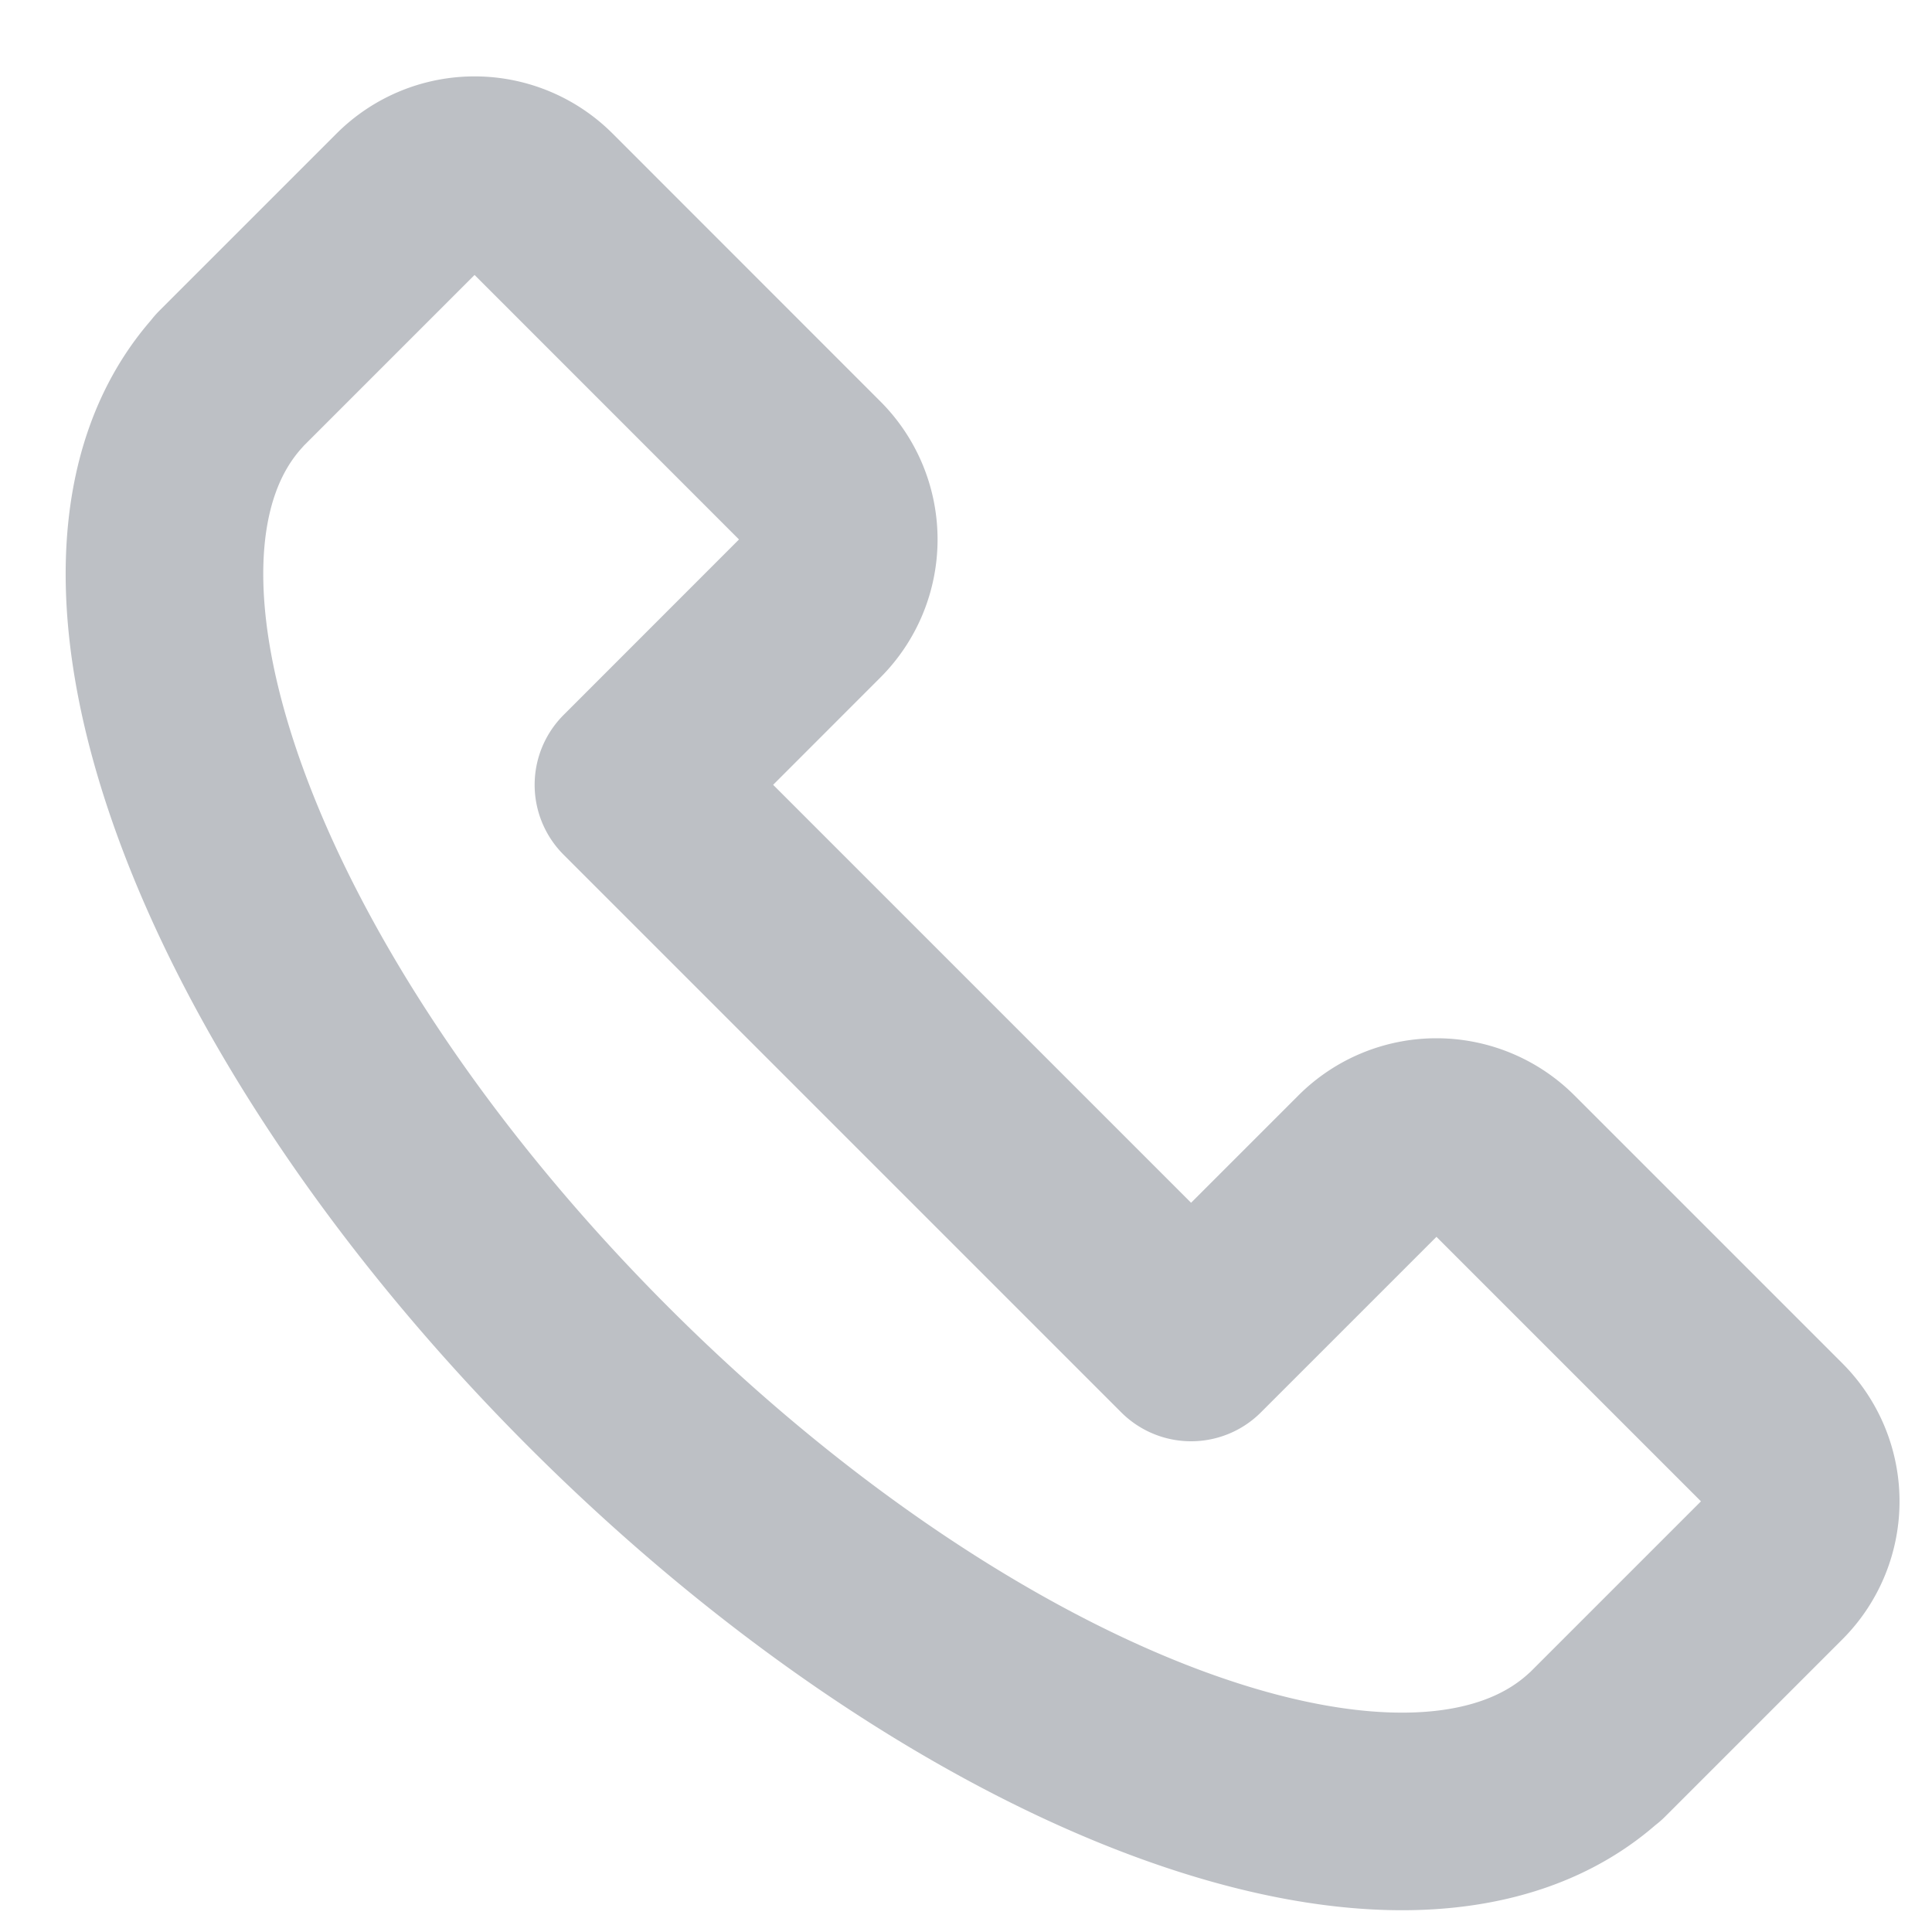 <svg width="22" height="22" xmlns="http://www.w3.org/2000/svg"><path d="M7.213 8.937l6.35 6.35 2.018-2.018a1.098 1.098 0 0 1 1.552 0l3.051 3.051a1.098 1.098 0 0 1 0 1.552l-2.018 2.018-.002-.002c-2.066 1.891-7.106.034-11.346-4.206S.721 6.402 2.612 4.336l-.002-.002 2.018-2.018a1.098 1.098 0 0 1 1.552 0l3.05 3.051a1.098 1.098 0 0 1 0 1.552L7.213 8.937z" stroke="#BDC0C5" stroke-width="2.25" fill="none" stroke-linecap="round" stroke-linejoin="round"/></svg>